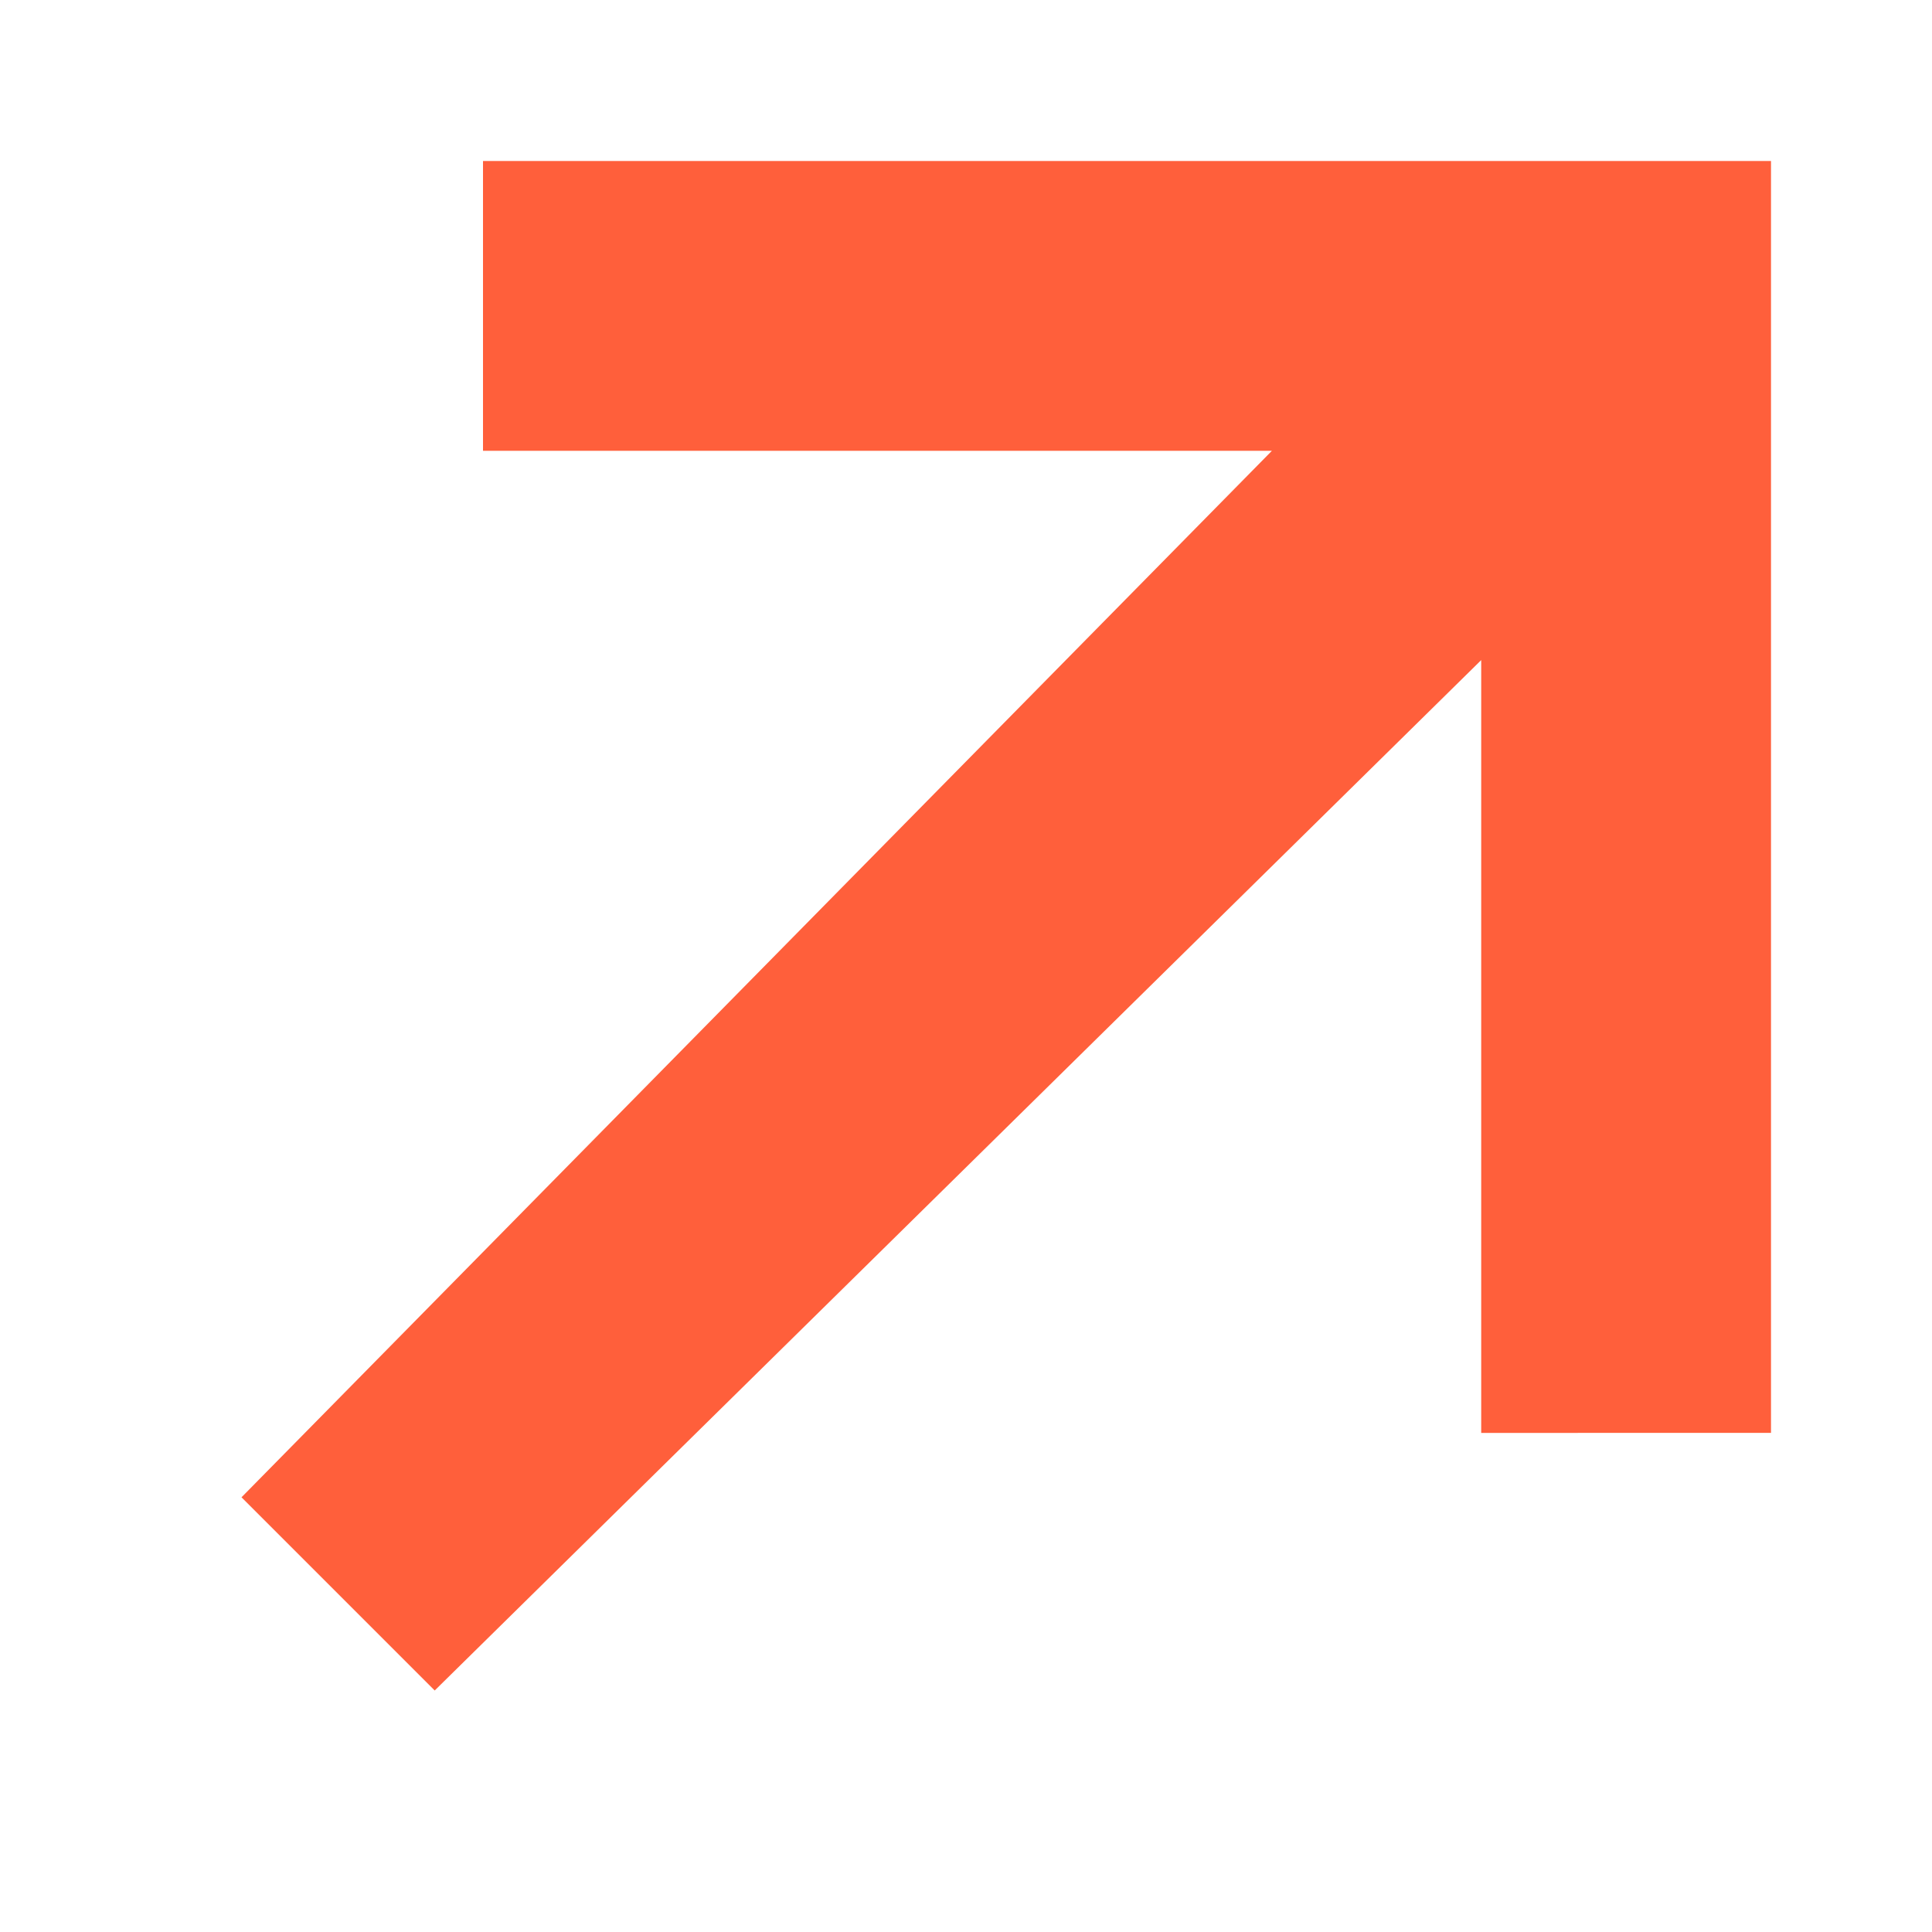 <svg xmlns="http://www.w3.org/2000/svg" width="12" height="12" fill="none">
  <path fill="#ff5f3b" fill-rule="evenodd" d="M8 2.8H3V1H11v7.9H9.2V4.1l-6.5 6.4-1.2-1.2 6.4-6.5Z" clip-rule="evenodd"/>
</svg>